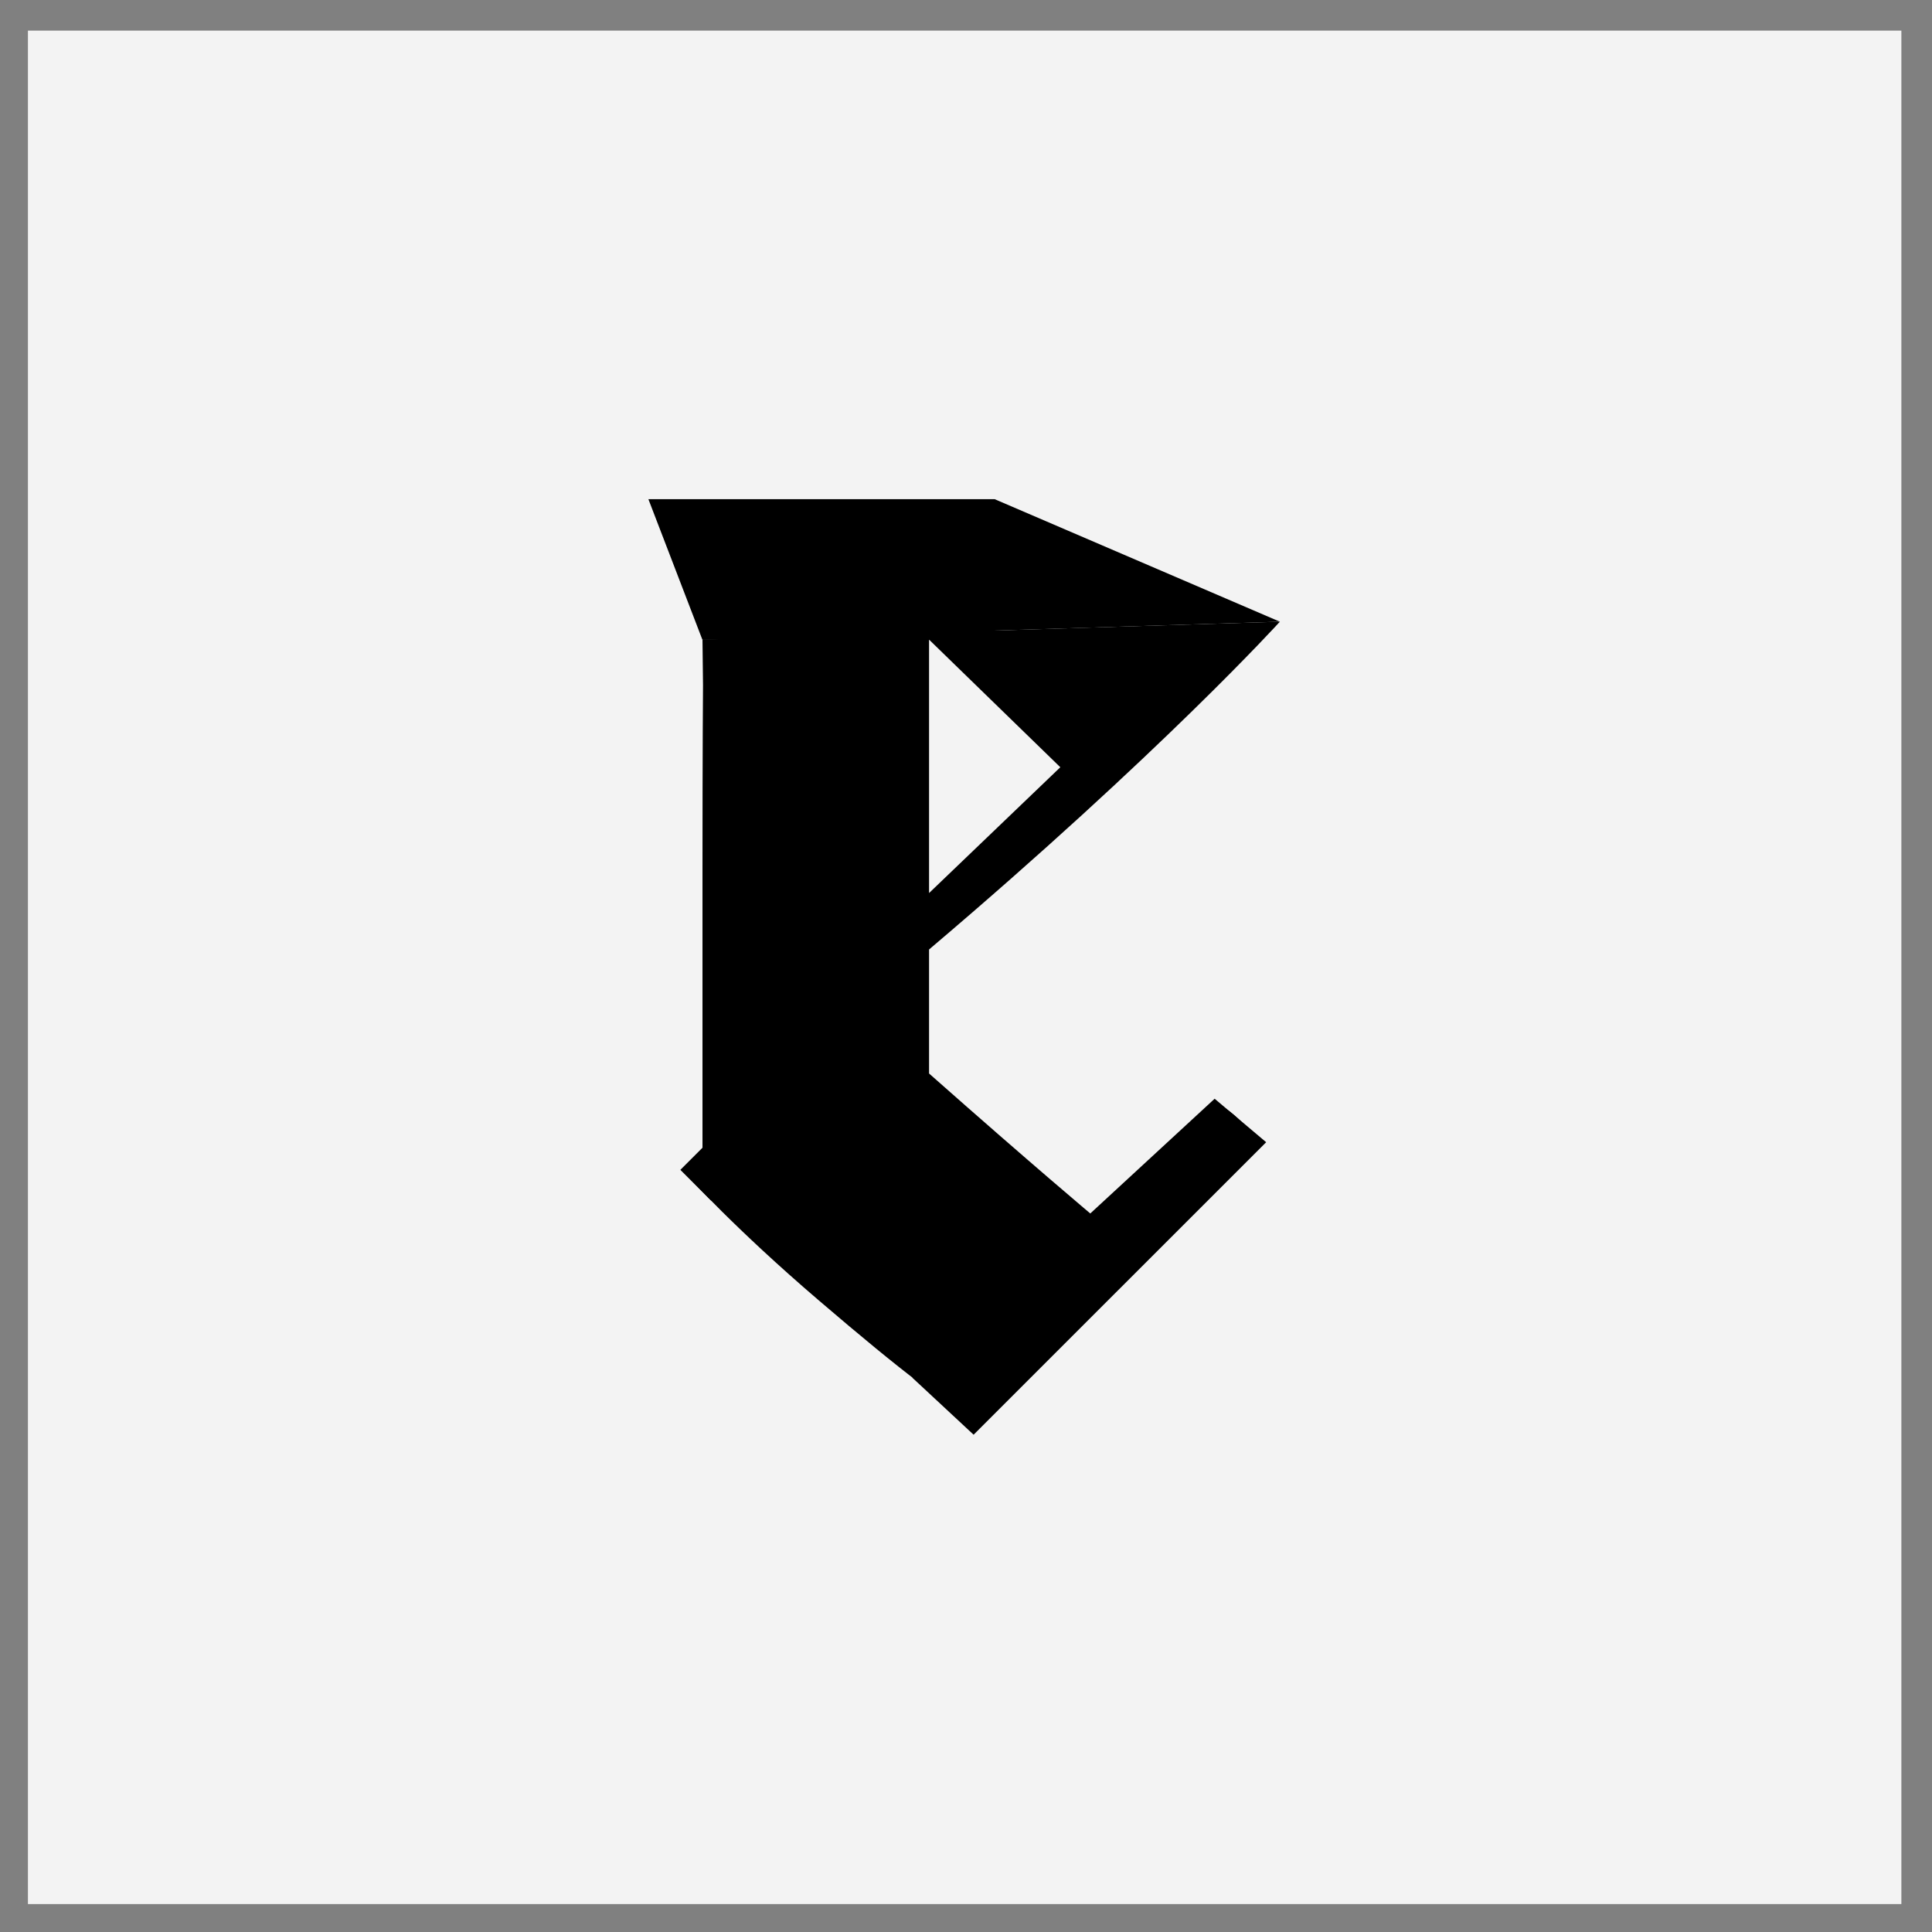 <svg xmlns="http://www.w3.org/2000/svg" fill="none" viewBox="0 0 33 33" height="33" width="33">
<rect x="0" y="0" width="33" height="33" fill="#808080" stroke="none"/>
<rect fill="#F3F3F3" transform="translate(0.477 0.523)" height="32" width="32"></rect>
<g clip-path="url(#clip0_63_2)">
<path fill="black" d="M21.861 10.619C21.861 10.619 19.834 12.855 15.869 16.218V18.336C17.636 19.9 18.688 20.782 18.688 20.782C18.688 20.782 19.189 20.3 19.76 19.759C20.33 19.22 20.679 18.884 20.783 18.884C20.99 18.884 21.355 19.328 21.355 19.328C21.355 19.328 21.582 19.381 21.204 19.82C20.744 20.238 20.977 19.768 19.202 21.434C18.458 22.132 17.895 22.793 17.396 23.302C16.898 23.811 16.576 24.065 16.431 24.065C16.244 24.065 15.429 23.448 13.986 22.212C12.543 20.977 11.759 20.101 11.759 20.101C11.759 20.101 11.999 19.981 11.999 19.687V14.878C11.999 12.78 12.008 11.703 12.008 11.703L11.999 10.925M15.869 10.925V15.254L18.111 13.105"></path>
<path fill="black" d="M16.989 8.526L11.997 10.926L21.861 10.619L16.989 8.526Z"></path>
<path fill="black" d="M12.822 18.781L11.621 19.982L12.147 20.508L13.348 19.307L12.822 18.781Z"></path>
<path fill="black" d="M21.627 19.51L16.63 24.506L15.583 23.532L20.747 18.767L21.627 19.51Z"></path>
<path fill="black" d="M11.997 10.926H16.989V8.526H11.075L11.997 10.926Z"></path>
</g>
<defs>
<clipPath id="clip0_63_2">
<rect transform="translate(11.074 8.527)" fill="white" height="15.979" width="10.786"></rect>
</clipPath>
</defs>
</svg>
